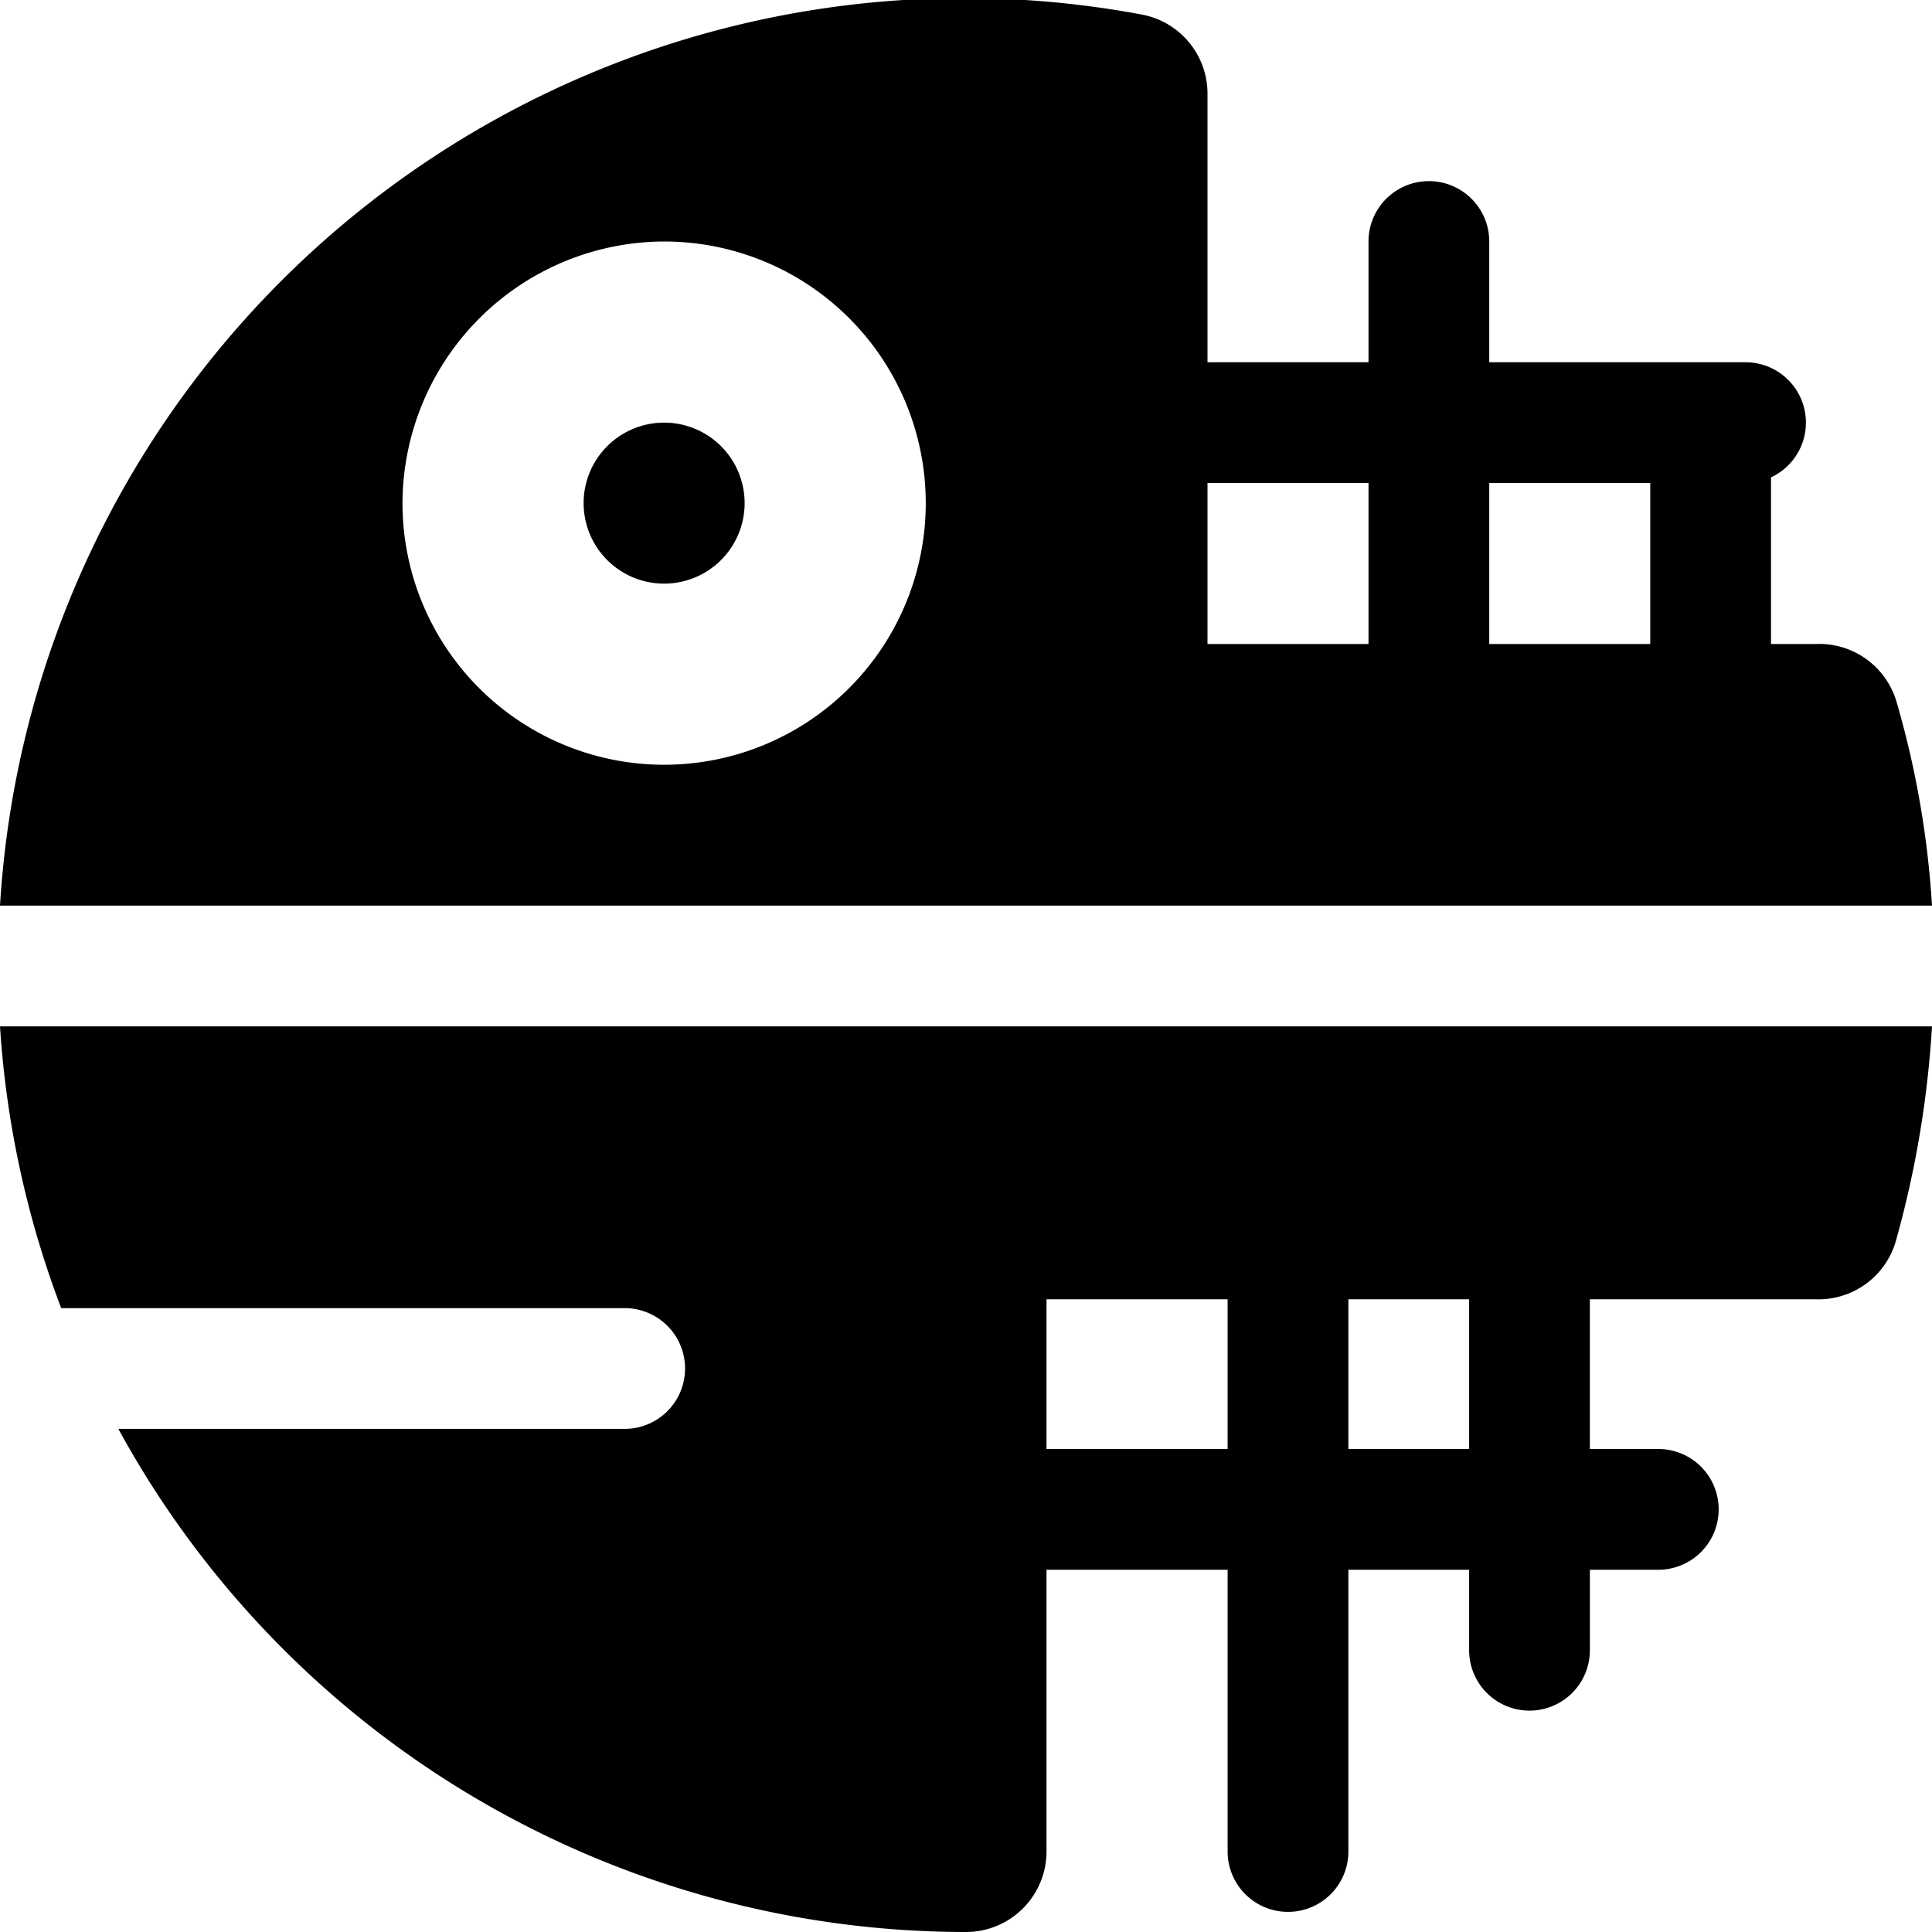 <svg xmlns="http://www.w3.org/2000/svg" viewBox="0 0 24 24"><g><g><path d="M24 11.25a11.54 11.54 0 0 0 -0.44 -2.53 1 1 0 0 0 -1 -0.72H22V5.93a0.75 0.75 0 0 0 -0.31 -1.43H18.5V3A0.75 0.75 0 0 0 17 3v1.5h-2V1.18a1 1 0 0 0 -0.82 -1A12 12 0 0 0 0 11.25ZM18.5 6h2v2h-2ZM15 6h2v2h-2ZM8.25 3A3.25 3.25 0 1 1 5 6.25 3.26 3.26 0 0 1 8.25 3Z" fill="#000000" stroke-width="1"></path><path d="M0 12.75a12 12 0 0 0 0.76 3.5h7a0.75 0.75 0 0 1 0 1.5H1.47A12 12 0 0 0 12 24a1 1 0 0 0 1 -1v-3.5h2.25V23a0.75 0.75 0 0 0 1.5 0v-3.5h1.5v1a0.75 0.75 0 0 0 1.5 0v-1h0.85a0.75 0.75 0 0 0 0 -1.5h-0.85v-1.86h2.8a1 1 0 0 0 1 -0.72 12.66 12.66 0 0 0 0.45 -2.67ZM15.25 18H13v-1.86h2.25Zm3 0h-1.5v-1.86h1.5Z" fill="#000000" stroke-width="1"></path></g><path d="M8.25 7.25a1 1 0 1 1 1 -1 1 1 0 0 1 -1 1Z" fill="#000000" stroke-width="1"></path></g></svg>